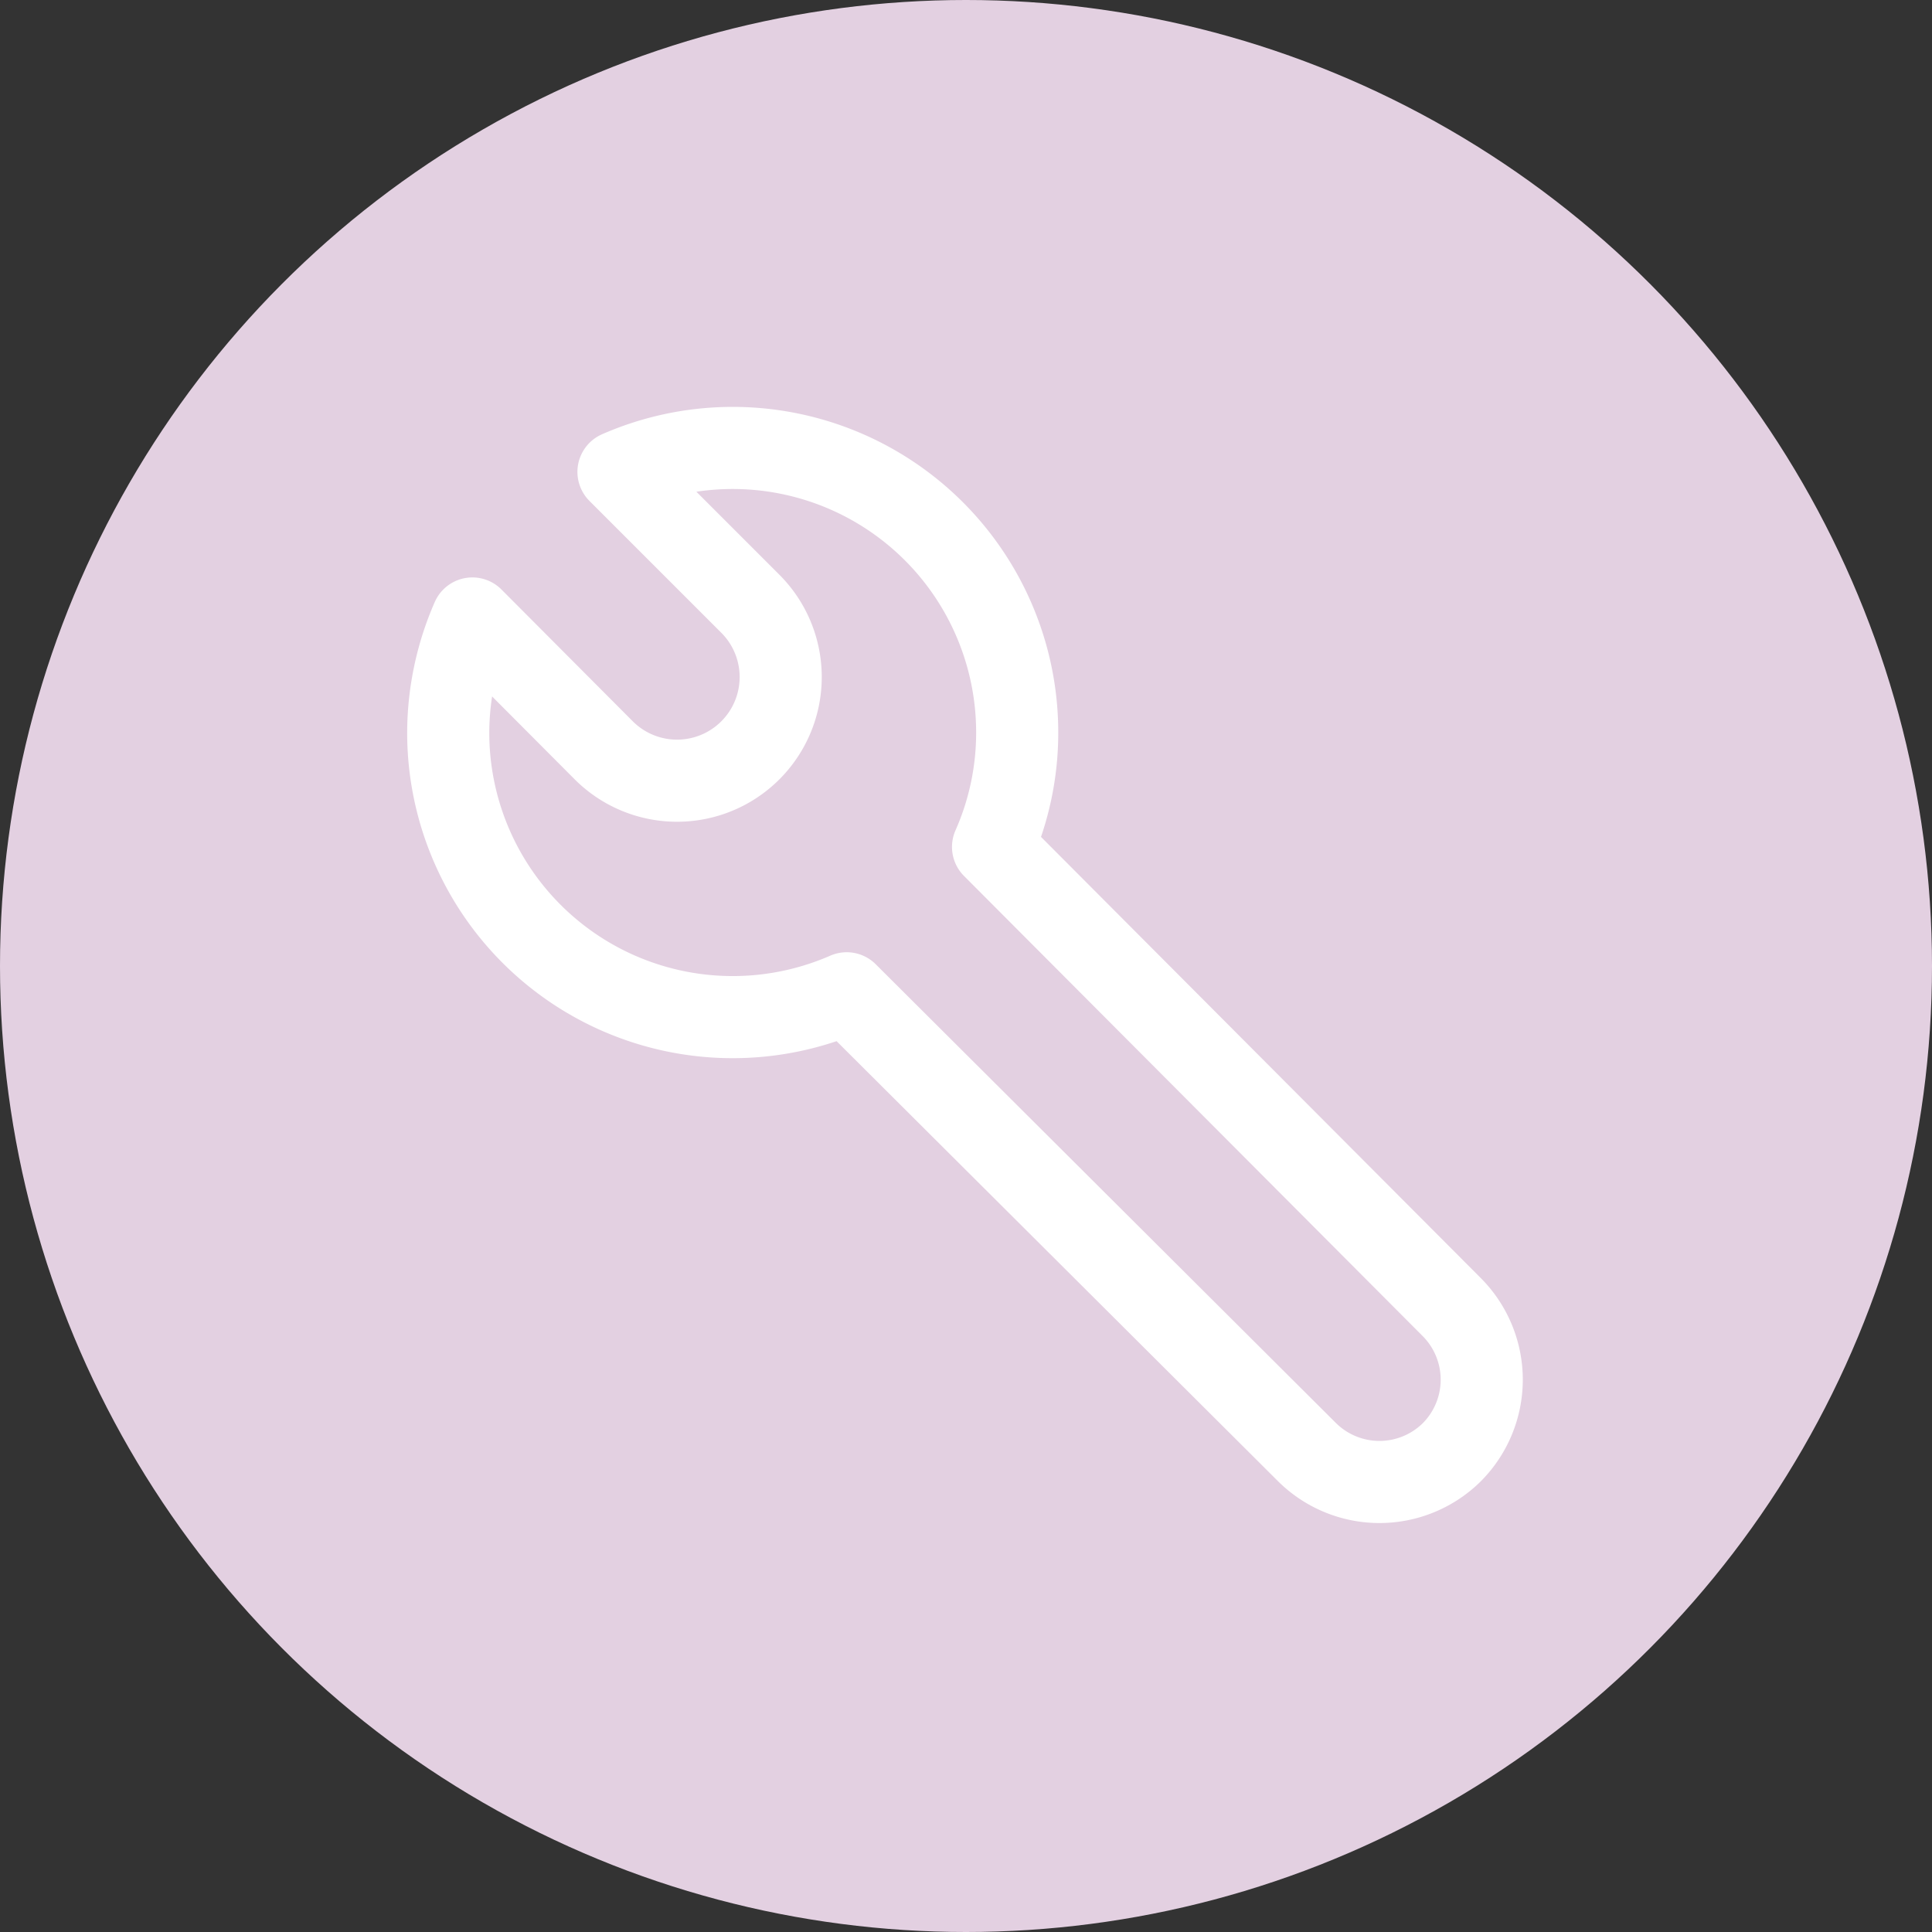 <svg xmlns="http://www.w3.org/2000/svg" viewBox="0 0 80 80"><rect x="0" y="0" width="80" height="80" fill="#333333" stroke="none"/><defs><style>.cls-1{fill:#e3d0e1;}.cls-2{fill:none;stroke:#fff;stroke-linecap:round;stroke-linejoin:round;stroke-width:3.4px;}</style></defs><g id="Isolation_Mode" data-name="Isolation Mode"><circle class="cls-1" cx="40" cy="40" r="40"/></g><g id="Layer_1" data-name="Layer 1"><g id="SVGRepo_iconCarrier" data-name="SVGRepo iconCarrier"><path class="cls-2" d="M18.56,30.34a11.85,11.85,0,0,1,1-4.73L25,31.07A4.29,4.29,0,0,0,31.07,25l-5.46-5.46A11.78,11.78,0,0,1,42.12,30.34a11.68,11.68,0,0,1-1,4.73l19,19.06a4.26,4.26,0,0,1,0,6h0a4.26,4.26,0,0,1-6,0l-19.06-19A11.78,11.78,0,0,1,18.56,30.34Z"/></g></g></svg>